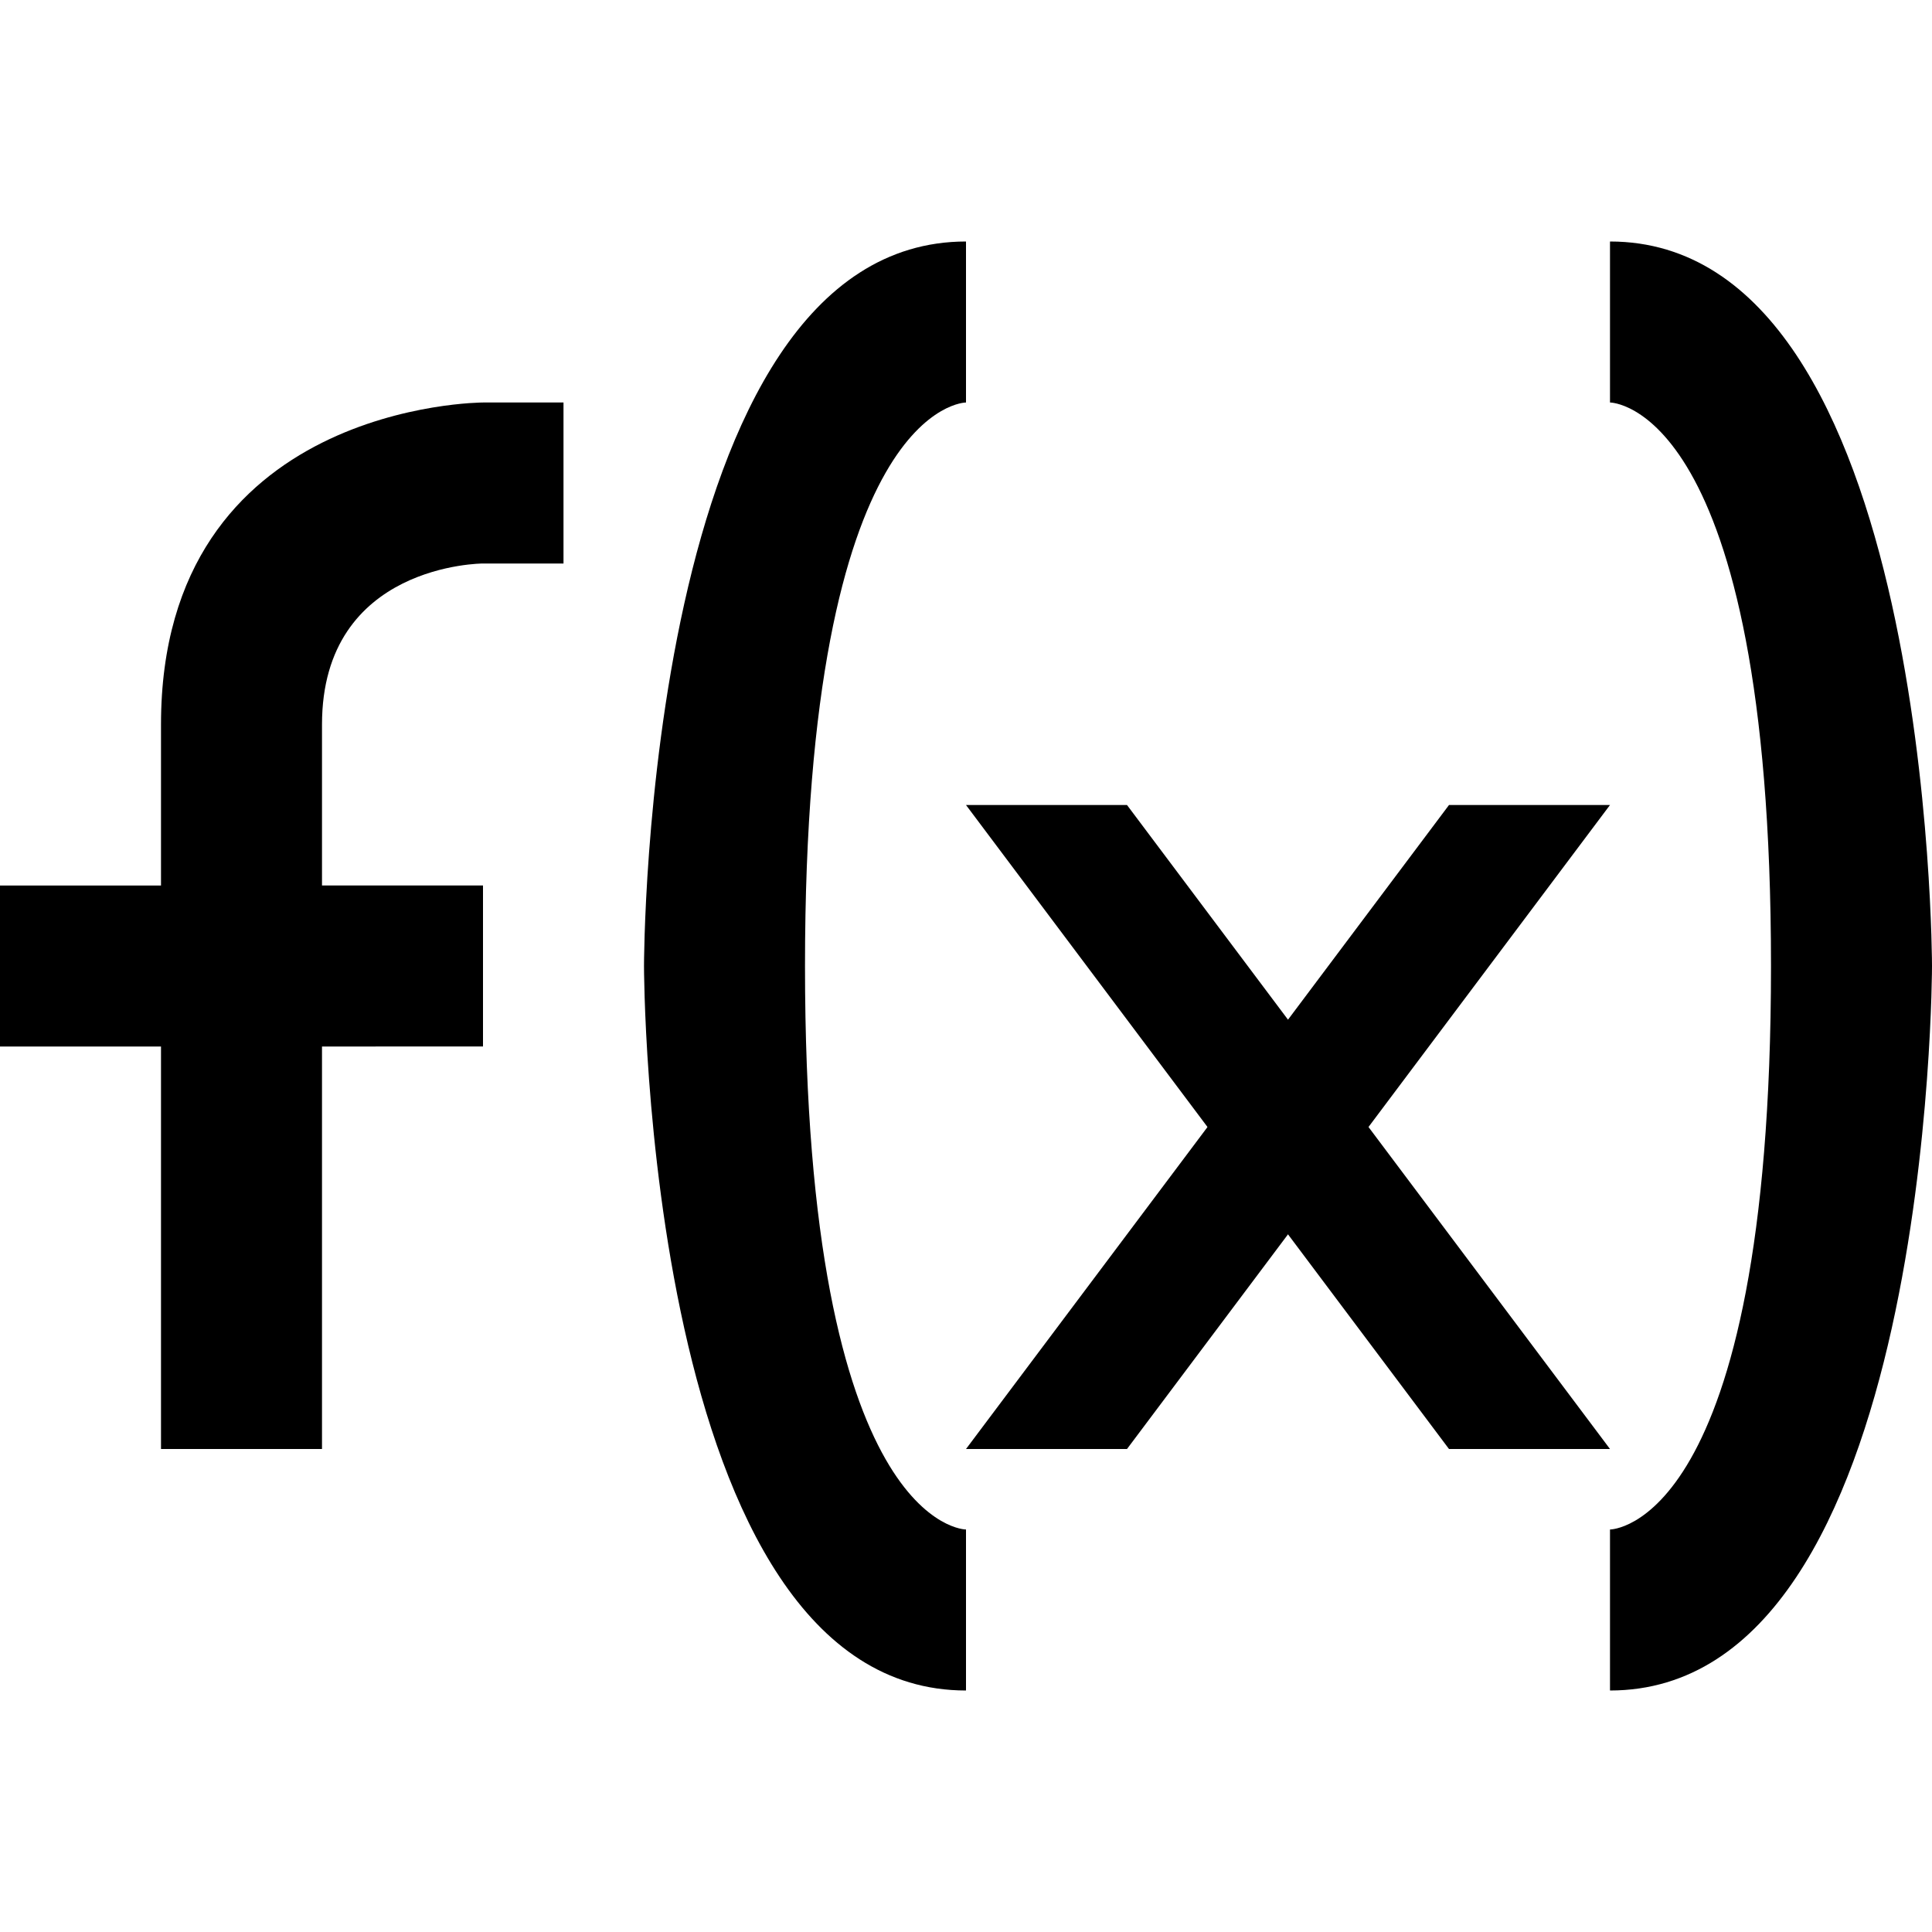 <?xml version="1.0" encoding="UTF-8" standalone="no"?>
<svg
   xmlns:dc="http://purl.org/dc/elements/1.1/"
   xmlns:cc="http://creativecommons.org/ns#"
   xmlns:rdf="http://www.w3.org/1999/02/22-rdf-syntax-ns#"
   xmlns:svg="http://www.w3.org/2000/svg"
   xmlns="http://www.w3.org/2000/svg"
   xmlns:sodipodi="http://sodipodi.sourceforge.net/DTD/sodipodi-0.dtd"
   xmlns:inkscape="http://www.inkscape.org/namespaces/inkscape"
   width="24.0px"
   height="24.0px"
   viewBox="0 0 24.0 24.0"
   version="1.1"
   id="SVGRoot"
   sodipodi:docname="Function.svg"
   inkscape:version="1.0.1 (3bc2e813f5, 2020-09-07)">
  <defs
     id="defs833" />
  <sodipodi:namedview
     id="base"
     pagecolor="#ffffff"
     bordercolor="#666666"
     borderopacity="1.0"
     inkscape:pageopacity="0.0"
     inkscape:pageshadow="2"
     inkscape:zoom="31.678384"
     inkscape:cx="15.268708"
     inkscape:cy="12.238724"
     inkscape:document-units="px"
     inkscape:current-layer="layer1"
     inkscape:document-rotation="0"
     showgrid="true"
     inkscape:window-width="1920"
     inkscape:window-height="1011"
     inkscape:window-x="0"
     inkscape:window-y="0"
     inkscape:window-maximized="1">
    <inkscape:grid
       type="xygrid"
       id="grid1403" />
  </sodipodi:namedview>
  <g
     inkscape:label="Calque 1"
     inkscape:groupmode="layer"
     id="layer1">
    <path
       id="rect1415"
       style="fill:#000000;fill-rule:evenodd"
       d="M 2,9 C 2,5 6,5 6,5 H 7 V 7 H 6 C 6,7 4,7 4,9 v 2 h 2 v 2 H 4 v 5 H 2 V 13 H 0 v -2 h 2 z"
       sodipodi:nodetypes="ccccccccccccccccc" />
    <path
       id="rect839"
       style="fill:#000000;fill-rule:evenodd;stroke-width:2"
       d="m 12,3 v 2 c 0,0 -2,0 -2,7 0,7 2,7 2,7 v 2 C 8,21 8,12 8,12 8,12 8,3 12,3 Z"
       sodipodi:nodetypes="ccccccc" />
    <path
       id="rect857"
       style="fill:#000000;fill-rule:evenodd;stroke-width:2"
       d="m 12,10 h 2 l 6,8 h -2 z"
       sodipodi:nodetypes="ccccc" />
    <path
       id="rect857-7"
       style="fill:#000000;fill-rule:evenodd;stroke-width:2"
       d="m 12,18 h 2 l 6,-8 h -2 z"
       sodipodi:nodetypes="ccccc" />
    <path
       id="rect839-3"
       style="fill:#000000;fill-rule:evenodd;stroke-width:2"
       d="m 20,3 v 2 c 0,0 2,0 2,7 0,7 -2,7 -2,7 v 2 c 4,0 4,-9 4,-9 0,0 0,-9 -4,-9 z"
       sodipodi:nodetypes="ccccccc" />
  </g>
</svg>
